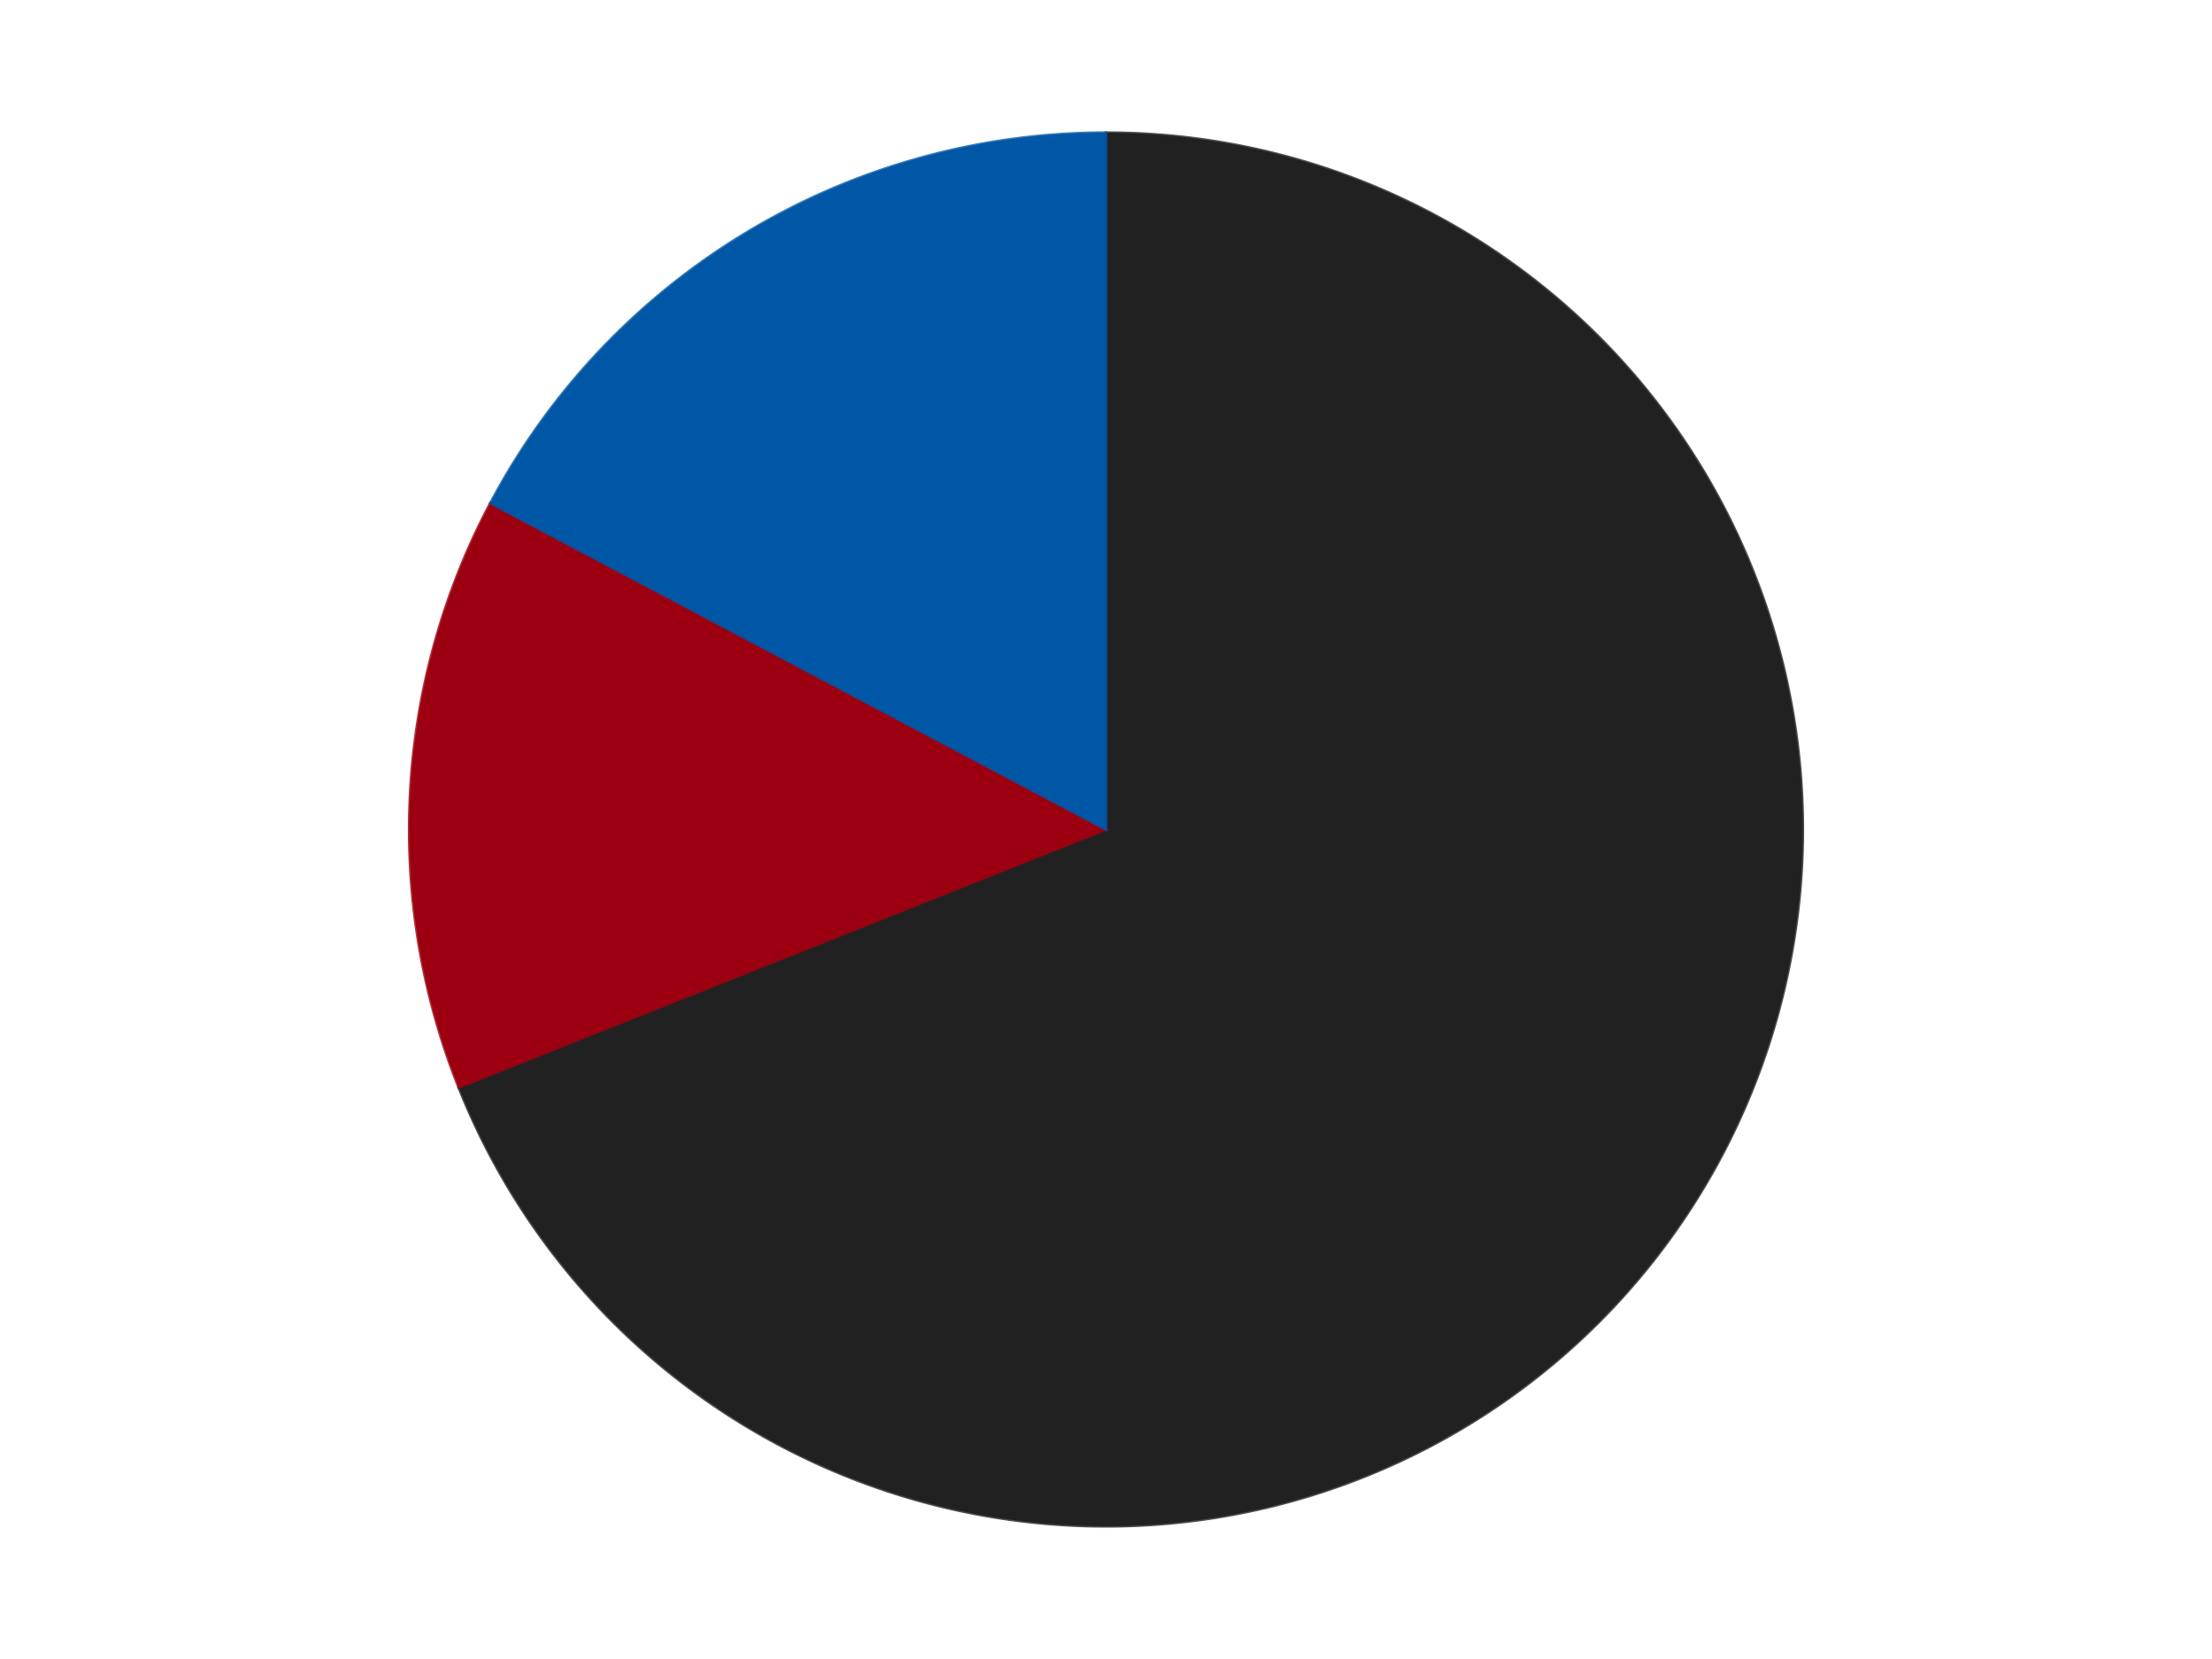 <?xml version='1.0' encoding='utf-8'?>
<svg xmlns="http://www.w3.org/2000/svg" xmlns:xlink="http://www.w3.org/1999/xlink" id="chart-11b8a2da-63c4-4479-a3f2-293ea6d9cb68" class="pygal-chart" viewBox="0 0 800 600"><!--Generated with pygal 3.0.4 (lxml) ©Kozea 2012-2016 on 2024-07-06--><!--http://pygal.org--><!--http://github.com/Kozea/pygal--><defs><style type="text/css">#chart-11b8a2da-63c4-4479-a3f2-293ea6d9cb68{-webkit-user-select:none;-webkit-font-smoothing:antialiased;font-family:Consolas,"Liberation Mono",Menlo,Courier,monospace}#chart-11b8a2da-63c4-4479-a3f2-293ea6d9cb68 .title{font-family:Consolas,"Liberation Mono",Menlo,Courier,monospace;font-size:16px}#chart-11b8a2da-63c4-4479-a3f2-293ea6d9cb68 .legends .legend text{font-family:Consolas,"Liberation Mono",Menlo,Courier,monospace;font-size:14px}#chart-11b8a2da-63c4-4479-a3f2-293ea6d9cb68 .axis text{font-family:Consolas,"Liberation Mono",Menlo,Courier,monospace;font-size:10px}#chart-11b8a2da-63c4-4479-a3f2-293ea6d9cb68 .axis text.major{font-family:Consolas,"Liberation Mono",Menlo,Courier,monospace;font-size:10px}#chart-11b8a2da-63c4-4479-a3f2-293ea6d9cb68 .text-overlay text.value{font-family:Consolas,"Liberation Mono",Menlo,Courier,monospace;font-size:16px}#chart-11b8a2da-63c4-4479-a3f2-293ea6d9cb68 .text-overlay text.label{font-family:Consolas,"Liberation Mono",Menlo,Courier,monospace;font-size:10px}#chart-11b8a2da-63c4-4479-a3f2-293ea6d9cb68 .tooltip{font-family:Consolas,"Liberation Mono",Menlo,Courier,monospace;font-size:14px}#chart-11b8a2da-63c4-4479-a3f2-293ea6d9cb68 text.no_data{font-family:Consolas,"Liberation Mono",Menlo,Courier,monospace;font-size:64px}
#chart-11b8a2da-63c4-4479-a3f2-293ea6d9cb68{background-color:transparent}#chart-11b8a2da-63c4-4479-a3f2-293ea6d9cb68 path,#chart-11b8a2da-63c4-4479-a3f2-293ea6d9cb68 line,#chart-11b8a2da-63c4-4479-a3f2-293ea6d9cb68 rect,#chart-11b8a2da-63c4-4479-a3f2-293ea6d9cb68 circle{-webkit-transition:150ms;-moz-transition:150ms;transition:150ms}#chart-11b8a2da-63c4-4479-a3f2-293ea6d9cb68 .graph &gt; .background{fill:transparent}#chart-11b8a2da-63c4-4479-a3f2-293ea6d9cb68 .plot &gt; .background{fill:transparent}#chart-11b8a2da-63c4-4479-a3f2-293ea6d9cb68 .graph{fill:rgba(0,0,0,.87)}#chart-11b8a2da-63c4-4479-a3f2-293ea6d9cb68 text.no_data{fill:rgba(0,0,0,1)}#chart-11b8a2da-63c4-4479-a3f2-293ea6d9cb68 .title{fill:rgba(0,0,0,1)}#chart-11b8a2da-63c4-4479-a3f2-293ea6d9cb68 .legends .legend text{fill:rgba(0,0,0,.87)}#chart-11b8a2da-63c4-4479-a3f2-293ea6d9cb68 .legends .legend:hover text{fill:rgba(0,0,0,1)}#chart-11b8a2da-63c4-4479-a3f2-293ea6d9cb68 .axis .line{stroke:rgba(0,0,0,1)}#chart-11b8a2da-63c4-4479-a3f2-293ea6d9cb68 .axis .guide.line{stroke:rgba(0,0,0,.54)}#chart-11b8a2da-63c4-4479-a3f2-293ea6d9cb68 .axis .major.line{stroke:rgba(0,0,0,.87)}#chart-11b8a2da-63c4-4479-a3f2-293ea6d9cb68 .axis text.major{fill:rgba(0,0,0,1)}#chart-11b8a2da-63c4-4479-a3f2-293ea6d9cb68 .axis.y .guides:hover .guide.line,#chart-11b8a2da-63c4-4479-a3f2-293ea6d9cb68 .line-graph .axis.x .guides:hover .guide.line,#chart-11b8a2da-63c4-4479-a3f2-293ea6d9cb68 .stackedline-graph .axis.x .guides:hover .guide.line,#chart-11b8a2da-63c4-4479-a3f2-293ea6d9cb68 .xy-graph .axis.x .guides:hover .guide.line{stroke:rgba(0,0,0,1)}#chart-11b8a2da-63c4-4479-a3f2-293ea6d9cb68 .axis .guides:hover text{fill:rgba(0,0,0,1)}#chart-11b8a2da-63c4-4479-a3f2-293ea6d9cb68 .reactive{fill-opacity:1.0;stroke-opacity:.8;stroke-width:1}#chart-11b8a2da-63c4-4479-a3f2-293ea6d9cb68 .ci{stroke:rgba(0,0,0,.87)}#chart-11b8a2da-63c4-4479-a3f2-293ea6d9cb68 .reactive.active,#chart-11b8a2da-63c4-4479-a3f2-293ea6d9cb68 .active .reactive{fill-opacity:0.6;stroke-opacity:.9;stroke-width:4}#chart-11b8a2da-63c4-4479-a3f2-293ea6d9cb68 .ci .reactive.active{stroke-width:1.5}#chart-11b8a2da-63c4-4479-a3f2-293ea6d9cb68 .series text{fill:rgba(0,0,0,1)}#chart-11b8a2da-63c4-4479-a3f2-293ea6d9cb68 .tooltip rect{fill:transparent;stroke:rgba(0,0,0,1);-webkit-transition:opacity 150ms;-moz-transition:opacity 150ms;transition:opacity 150ms}#chart-11b8a2da-63c4-4479-a3f2-293ea6d9cb68 .tooltip .label{fill:rgba(0,0,0,.87)}#chart-11b8a2da-63c4-4479-a3f2-293ea6d9cb68 .tooltip .label{fill:rgba(0,0,0,.87)}#chart-11b8a2da-63c4-4479-a3f2-293ea6d9cb68 .tooltip .legend{font-size:.8em;fill:rgba(0,0,0,.54)}#chart-11b8a2da-63c4-4479-a3f2-293ea6d9cb68 .tooltip .x_label{font-size:.6em;fill:rgba(0,0,0,1)}#chart-11b8a2da-63c4-4479-a3f2-293ea6d9cb68 .tooltip .xlink{font-size:.5em;text-decoration:underline}#chart-11b8a2da-63c4-4479-a3f2-293ea6d9cb68 .tooltip .value{font-size:1.5em}#chart-11b8a2da-63c4-4479-a3f2-293ea6d9cb68 .bound{font-size:.5em}#chart-11b8a2da-63c4-4479-a3f2-293ea6d9cb68 .max-value{font-size:.75em;fill:rgba(0,0,0,.54)}#chart-11b8a2da-63c4-4479-a3f2-293ea6d9cb68 .map-element{fill:transparent;stroke:rgba(0,0,0,.54) !important}#chart-11b8a2da-63c4-4479-a3f2-293ea6d9cb68 .map-element .reactive{fill-opacity:inherit;stroke-opacity:inherit}#chart-11b8a2da-63c4-4479-a3f2-293ea6d9cb68 .color-0,#chart-11b8a2da-63c4-4479-a3f2-293ea6d9cb68 .color-0 a:visited{stroke:#F44336;fill:#F44336}#chart-11b8a2da-63c4-4479-a3f2-293ea6d9cb68 .color-1,#chart-11b8a2da-63c4-4479-a3f2-293ea6d9cb68 .color-1 a:visited{stroke:#3F51B5;fill:#3F51B5}#chart-11b8a2da-63c4-4479-a3f2-293ea6d9cb68 .color-2,#chart-11b8a2da-63c4-4479-a3f2-293ea6d9cb68 .color-2 a:visited{stroke:#009688;fill:#009688}#chart-11b8a2da-63c4-4479-a3f2-293ea6d9cb68 .text-overlay .color-0 text{fill:black}#chart-11b8a2da-63c4-4479-a3f2-293ea6d9cb68 .text-overlay .color-1 text{fill:black}#chart-11b8a2da-63c4-4479-a3f2-293ea6d9cb68 .text-overlay .color-2 text{fill:black}
#chart-11b8a2da-63c4-4479-a3f2-293ea6d9cb68 text.no_data{text-anchor:middle}#chart-11b8a2da-63c4-4479-a3f2-293ea6d9cb68 .guide.line{fill:none}#chart-11b8a2da-63c4-4479-a3f2-293ea6d9cb68 .centered{text-anchor:middle}#chart-11b8a2da-63c4-4479-a3f2-293ea6d9cb68 .title{text-anchor:middle}#chart-11b8a2da-63c4-4479-a3f2-293ea6d9cb68 .legends .legend text{fill-opacity:1}#chart-11b8a2da-63c4-4479-a3f2-293ea6d9cb68 .axis.x text{text-anchor:middle}#chart-11b8a2da-63c4-4479-a3f2-293ea6d9cb68 .axis.x:not(.web) text[transform]{text-anchor:start}#chart-11b8a2da-63c4-4479-a3f2-293ea6d9cb68 .axis.x:not(.web) text[transform].backwards{text-anchor:end}#chart-11b8a2da-63c4-4479-a3f2-293ea6d9cb68 .axis.y text{text-anchor:end}#chart-11b8a2da-63c4-4479-a3f2-293ea6d9cb68 .axis.y text[transform].backwards{text-anchor:start}#chart-11b8a2da-63c4-4479-a3f2-293ea6d9cb68 .axis.y2 text{text-anchor:start}#chart-11b8a2da-63c4-4479-a3f2-293ea6d9cb68 .axis.y2 text[transform].backwards{text-anchor:end}#chart-11b8a2da-63c4-4479-a3f2-293ea6d9cb68 .axis .guide.line{stroke-dasharray:4,4;stroke:black}#chart-11b8a2da-63c4-4479-a3f2-293ea6d9cb68 .axis .major.guide.line{stroke-dasharray:6,6;stroke:black}#chart-11b8a2da-63c4-4479-a3f2-293ea6d9cb68 .horizontal .axis.y .guide.line,#chart-11b8a2da-63c4-4479-a3f2-293ea6d9cb68 .horizontal .axis.y2 .guide.line,#chart-11b8a2da-63c4-4479-a3f2-293ea6d9cb68 .vertical .axis.x .guide.line{opacity:0}#chart-11b8a2da-63c4-4479-a3f2-293ea6d9cb68 .horizontal .axis.always_show .guide.line,#chart-11b8a2da-63c4-4479-a3f2-293ea6d9cb68 .vertical .axis.always_show .guide.line{opacity:1 !important}#chart-11b8a2da-63c4-4479-a3f2-293ea6d9cb68 .axis.y .guides:hover .guide.line,#chart-11b8a2da-63c4-4479-a3f2-293ea6d9cb68 .axis.y2 .guides:hover .guide.line,#chart-11b8a2da-63c4-4479-a3f2-293ea6d9cb68 .axis.x .guides:hover .guide.line{opacity:1}#chart-11b8a2da-63c4-4479-a3f2-293ea6d9cb68 .axis .guides:hover text{opacity:1}#chart-11b8a2da-63c4-4479-a3f2-293ea6d9cb68 .nofill{fill:none}#chart-11b8a2da-63c4-4479-a3f2-293ea6d9cb68 .subtle-fill{fill-opacity:.2}#chart-11b8a2da-63c4-4479-a3f2-293ea6d9cb68 .dot{stroke-width:1px;fill-opacity:1;stroke-opacity:1}#chart-11b8a2da-63c4-4479-a3f2-293ea6d9cb68 .dot.active{stroke-width:5px}#chart-11b8a2da-63c4-4479-a3f2-293ea6d9cb68 .dot.negative{fill:transparent}#chart-11b8a2da-63c4-4479-a3f2-293ea6d9cb68 text,#chart-11b8a2da-63c4-4479-a3f2-293ea6d9cb68 tspan{stroke:none !important}#chart-11b8a2da-63c4-4479-a3f2-293ea6d9cb68 .series text.active{opacity:1}#chart-11b8a2da-63c4-4479-a3f2-293ea6d9cb68 .tooltip rect{fill-opacity:.95;stroke-width:.5}#chart-11b8a2da-63c4-4479-a3f2-293ea6d9cb68 .tooltip text{fill-opacity:1}#chart-11b8a2da-63c4-4479-a3f2-293ea6d9cb68 .showable{visibility:hidden}#chart-11b8a2da-63c4-4479-a3f2-293ea6d9cb68 .showable.shown{visibility:visible}#chart-11b8a2da-63c4-4479-a3f2-293ea6d9cb68 .gauge-background{fill:rgba(229,229,229,1);stroke:none}#chart-11b8a2da-63c4-4479-a3f2-293ea6d9cb68 .bg-lines{stroke:transparent;stroke-width:2px}</style><script type="text/javascript">window.pygal = window.pygal || {};window.pygal.config = window.pygal.config || {};window.pygal.config['11b8a2da-63c4-4479-a3f2-293ea6d9cb68'] = {"allow_interruptions": false, "box_mode": "extremes", "classes": ["pygal-chart"], "css": ["file://style.css", "file://graph.css"], "defs": [], "disable_xml_declaration": false, "dots_size": 2.5, "dynamic_print_values": false, "explicit_size": false, "fill": false, "force_uri_protocol": "https", "formatter": null, "half_pie": false, "height": 600, "include_x_axis": false, "inner_radius": 0, "interpolate": null, "interpolation_parameters": {}, "interpolation_precision": 250, "inverse_y_axis": false, "js": ["//kozea.github.io/pygal.js/2.0.x/pygal-tooltips.min.js"], "legend_at_bottom": false, "legend_at_bottom_columns": null, "legend_box_size": 12, "logarithmic": false, "margin": 20, "margin_bottom": null, "margin_left": null, "margin_right": null, "margin_top": null, "max_scale": 16, "min_scale": 4, "missing_value_fill_truncation": "x", "no_data_text": "No data", "no_prefix": false, "order_min": null, "pretty_print": false, "print_labels": false, "print_values": false, "print_values_position": "center", "print_zeroes": true, "range": null, "rounded_bars": null, "secondary_range": null, "show_dots": true, "show_legend": false, "show_minor_x_labels": true, "show_minor_y_labels": true, "show_only_major_dots": false, "show_x_guides": false, "show_x_labels": true, "show_y_guides": true, "show_y_labels": true, "spacing": 10, "stack_from_top": false, "strict": false, "stroke": true, "stroke_style": null, "style": {"background": "transparent", "ci_colors": [], "colors": ["#F44336", "#3F51B5", "#009688", "#FFC107", "#FF5722", "#9C27B0", "#03A9F4", "#8BC34A", "#FF9800", "#E91E63", "#2196F3", "#4CAF50", "#FFEB3B", "#673AB7", "#00BCD4", "#CDDC39", "#9E9E9E", "#607D8B"], "dot_opacity": "1", "font_family": "Consolas, \"Liberation Mono\", Menlo, Courier, monospace", "foreground": "rgba(0, 0, 0, .87)", "foreground_strong": "rgba(0, 0, 0, 1)", "foreground_subtle": "rgba(0, 0, 0, .54)", "guide_stroke_color": "black", "guide_stroke_dasharray": "4,4", "label_font_family": "Consolas, \"Liberation Mono\", Menlo, Courier, monospace", "label_font_size": 10, "legend_font_family": "Consolas, \"Liberation Mono\", Menlo, Courier, monospace", "legend_font_size": 14, "major_guide_stroke_color": "black", "major_guide_stroke_dasharray": "6,6", "major_label_font_family": "Consolas, \"Liberation Mono\", Menlo, Courier, monospace", "major_label_font_size": 10, "no_data_font_family": "Consolas, \"Liberation Mono\", Menlo, Courier, monospace", "no_data_font_size": 64, "opacity": "1.0", "opacity_hover": "0.6", "plot_background": "transparent", "stroke_opacity": ".8", "stroke_opacity_hover": ".9", "stroke_width": "1", "stroke_width_hover": "4", "title_font_family": "Consolas, \"Liberation Mono\", Menlo, Courier, monospace", "title_font_size": 16, "tooltip_font_family": "Consolas, \"Liberation Mono\", Menlo, Courier, monospace", "tooltip_font_size": 14, "transition": "150ms", "value_background": "rgba(229, 229, 229, 1)", "value_colors": [], "value_font_family": "Consolas, \"Liberation Mono\", Menlo, Courier, monospace", "value_font_size": 16, "value_label_font_family": "Consolas, \"Liberation Mono\", Menlo, Courier, monospace", "value_label_font_size": 10}, "title": null, "tooltip_border_radius": 0, "tooltip_fancy_mode": true, "truncate_label": null, "truncate_legend": null, "width": 800, "x_label_rotation": 0, "x_labels": null, "x_labels_major": null, "x_labels_major_count": null, "x_labels_major_every": null, "x_title": null, "xrange": null, "y_label_rotation": 0, "y_labels": null, "y_labels_major": null, "y_labels_major_count": null, "y_labels_major_every": null, "y_title": null, "zero": 0, "legends": ["Black", "Trans-Red", "Blue"]}</script><script type="text/javascript" xlink:href="https://kozea.github.io/pygal.js/2.0.x/pygal-tooltips.min.js"/></defs><title>Pygal</title><g class="graph pie-graph vertical"><rect x="0" y="0" width="800" height="600" class="background"/><g transform="translate(20, 20)" class="plot"><rect x="0" y="0" width="760" height="560" class="background"/><g class="series serie-0 color-0"><g class="slices"><g class="slice" style="fill: #212121; stroke: #212121"><path d="M380 28 A252 252 0 1 1 145.898 373.275 L380 280 A0 0 0 1 0 380 280 z" class="slice reactive tooltip-trigger"/><desc class="value">20</desc><desc class="x centered">484.2888137677682</desc><desc class="y centered">350.7095702356602</desc></g></g></g><g class="series serie-1 color-1"><g class="slices"><g class="slice" style="fill: #9C0010; stroke: #9C0010"><path d="M145.898 373.275 A252 252 0 0 1 157.355 161.961 L380 280 A0 0 0 0 0 380 280 z" class="slice reactive tooltip-trigger"/><desc class="value">4</desc><desc class="x centered">254.18478985475838</desc><desc class="y centered">273.1784975182374</desc></g></g></g><g class="series serie-2 color-2"><g class="slices"><g class="slice" style="fill: #0057A6; stroke: #0057A6"><path d="M157.355 161.961 A252 252 0 0 1 380 28 L380 280 A0 0 0 0 0 380 280 z" class="slice reactive tooltip-trigger"/><desc class="value">5</desc><desc class="x centered">315.04021399569524</desc><desc class="y centered">172.03599580288375</desc></g></g></g></g><g class="titles"/><g transform="translate(20, 20)" class="plot overlay"><g class="series serie-0 color-0"/><g class="series serie-1 color-1"/><g class="series serie-2 color-2"/></g><g transform="translate(20, 20)" class="plot text-overlay"><g class="series serie-0 color-0"/><g class="series serie-1 color-1"/><g class="series serie-2 color-2"/></g><g transform="translate(20, 20)" class="plot tooltip-overlay"><g transform="translate(0 0)" style="opacity: 0" class="tooltip"><rect rx="0" ry="0" width="0" height="0" class="tooltip-box"/><g class="text"/></g></g></g></svg>